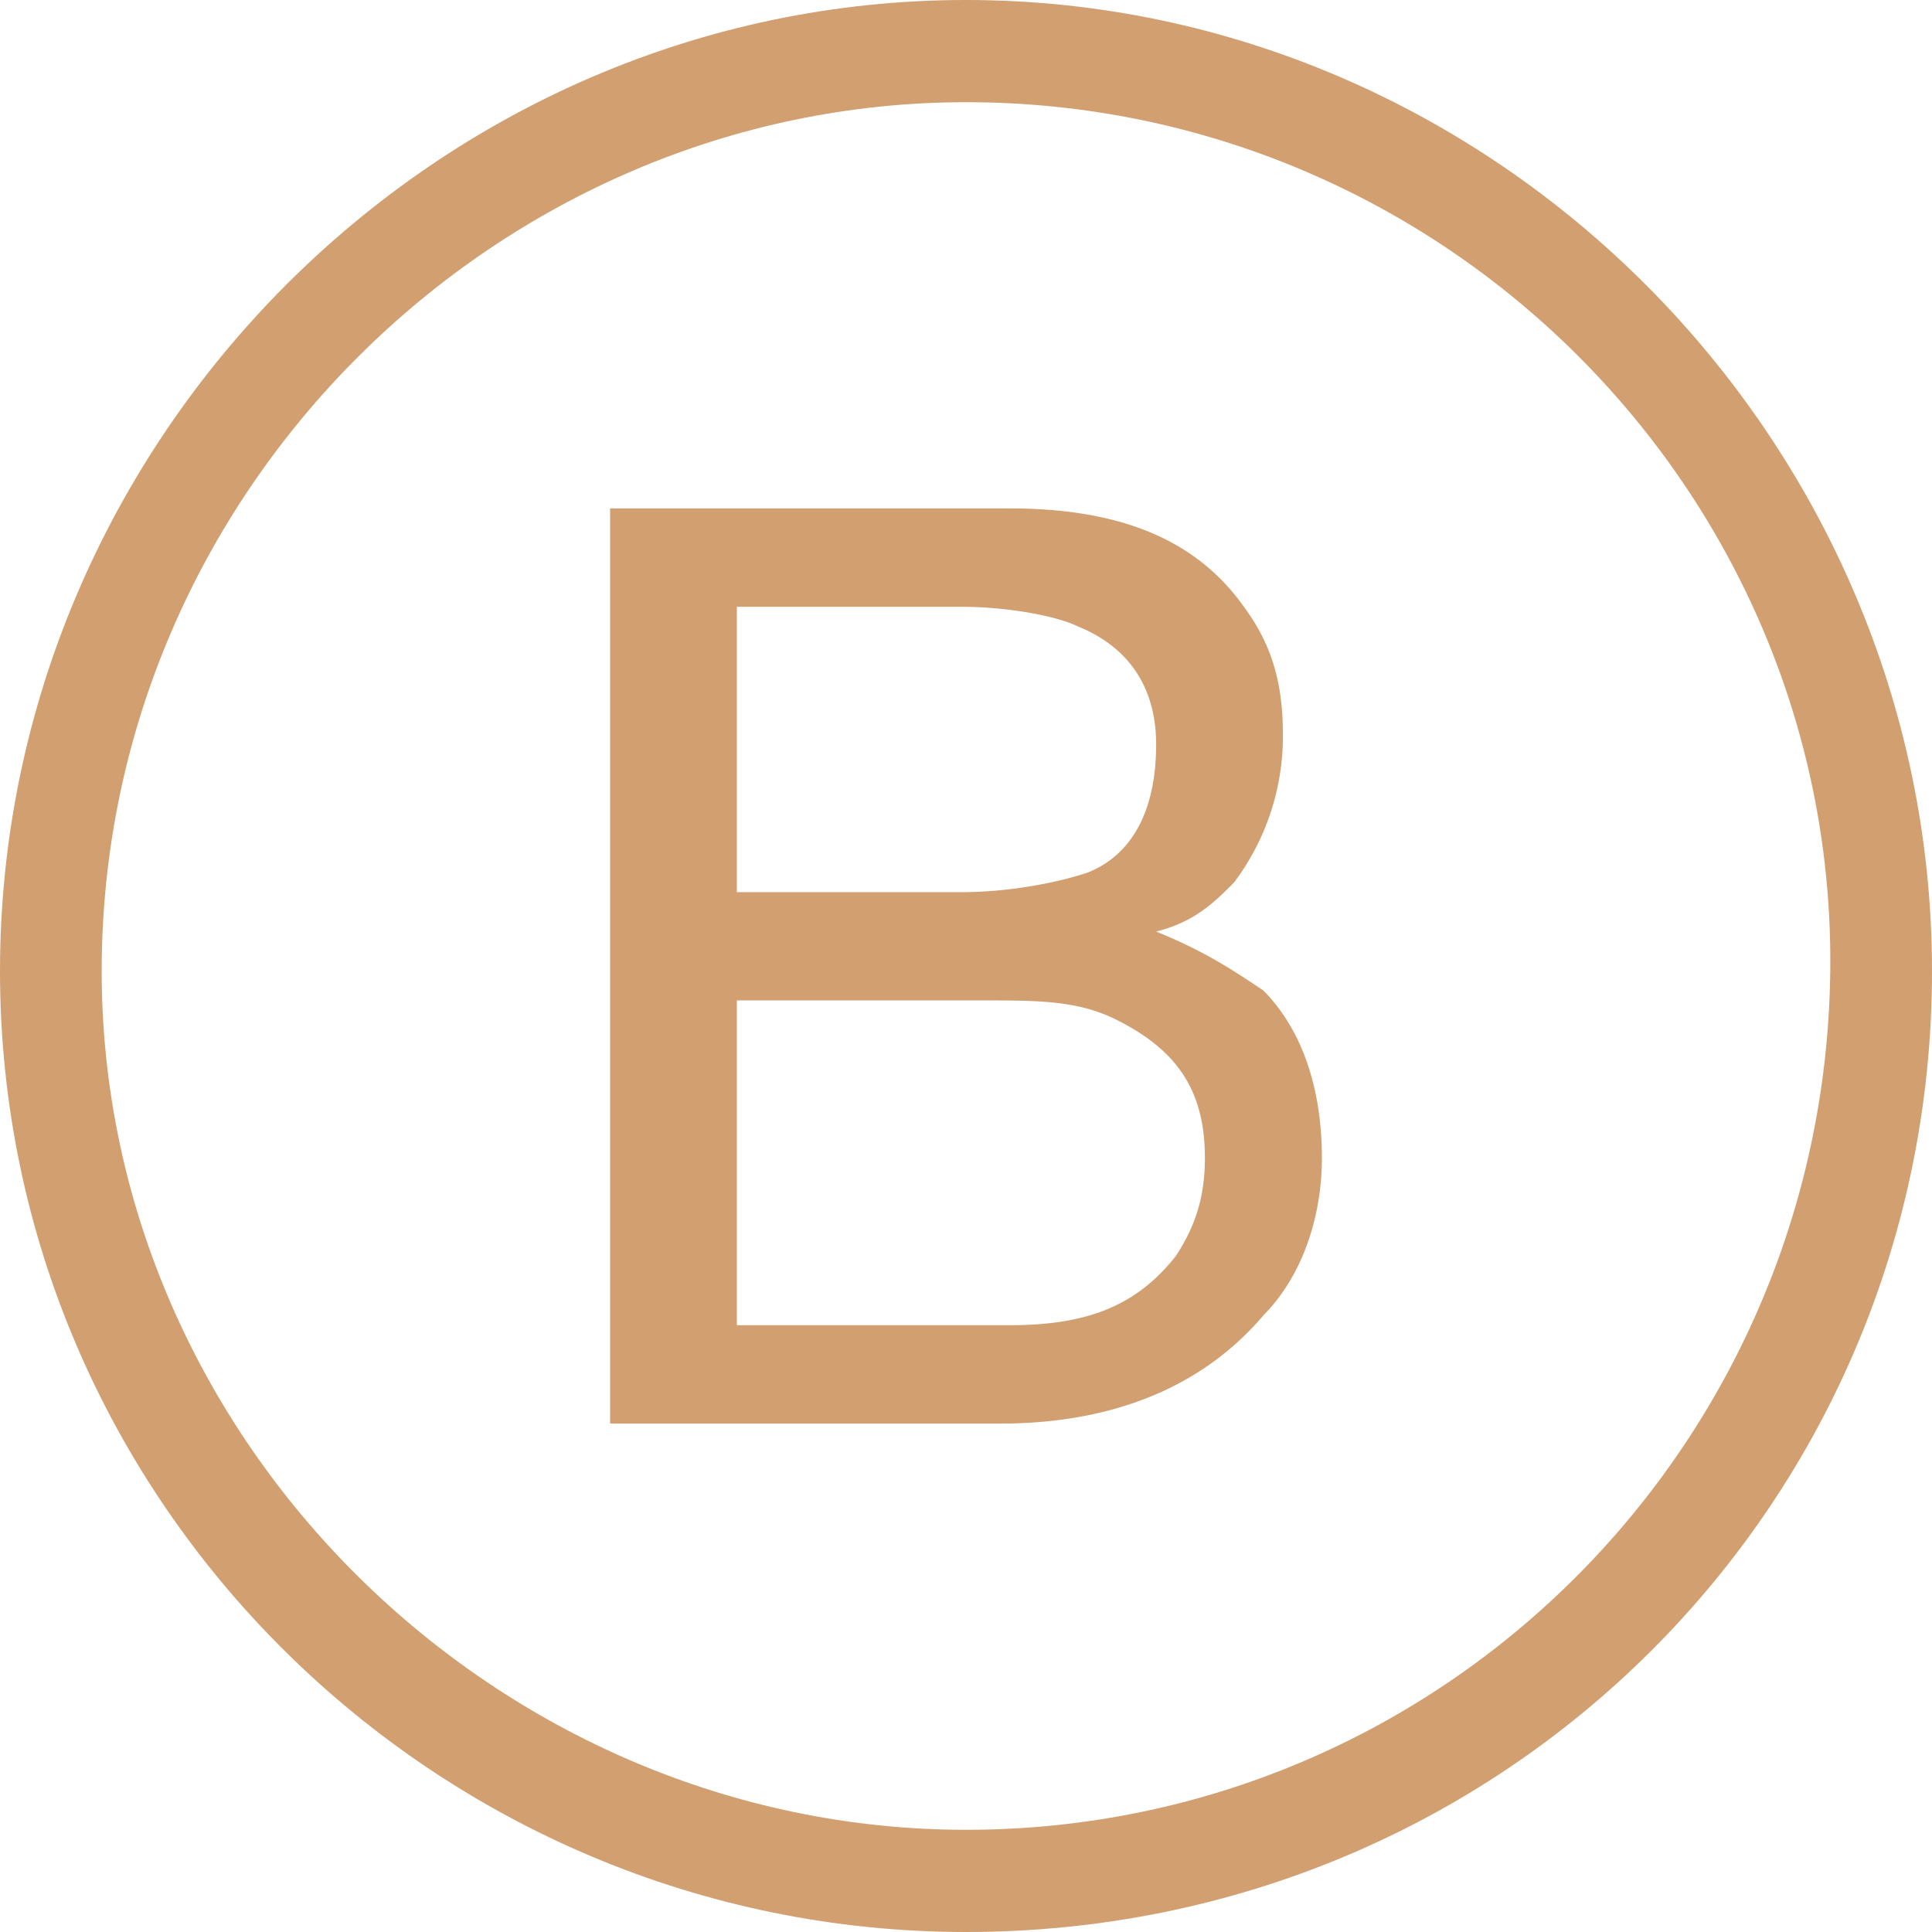 <svg width="38" height="38" viewBox="0 0 38 38" xmlns="http://www.w3.org/2000/svg">
    <g fill="#D29F70" fill-rule="evenodd">
        <path d="M19 2.01C9.8 2.01 2 9.65 2 19.1c0 9.25 7.8 16.89 17 16.89 9.4 0 17-7.64 17-17.09 0-9.25-7.6-16.89-17-16.89M19 38C8.6 38 0 29.556 0 19.1 0 8.647 8.6 0 19 0s19 8.646 19 19.1C38 29.557 29.6 38 19 38"/>
        <path d="M19.863 26.065c1.534 0 2.493-.388 3.26-1.355.384-.581.576-1.162.576-1.936 0-1.355-.576-2.129-1.726-2.71-.768-.387-1.535-.387-2.685-.387h-4.795v6.388h5.37zm-.959-8.517c.959 0 1.918-.193 2.493-.387.96-.387 1.343-1.355 1.343-2.516s-.576-1.935-1.535-2.322c-.383-.194-1.342-.388-2.3-.388h-4.412v5.613h4.411zM12 10h7.863c2.11 0 3.644.58 4.603 1.935.575.775.767 1.549.767 2.517a4.783 4.783 0 0 1-.959 2.903c-.384.387-.767.774-1.534.968.959.387 1.534.774 2.11 1.16.766.775 1.15 1.936 1.15 3.291 0 1.161-.384 2.323-1.15 3.097C23.698 27.226 21.972 28 19.67 28H12V10z"/>
    </g>
</svg>
